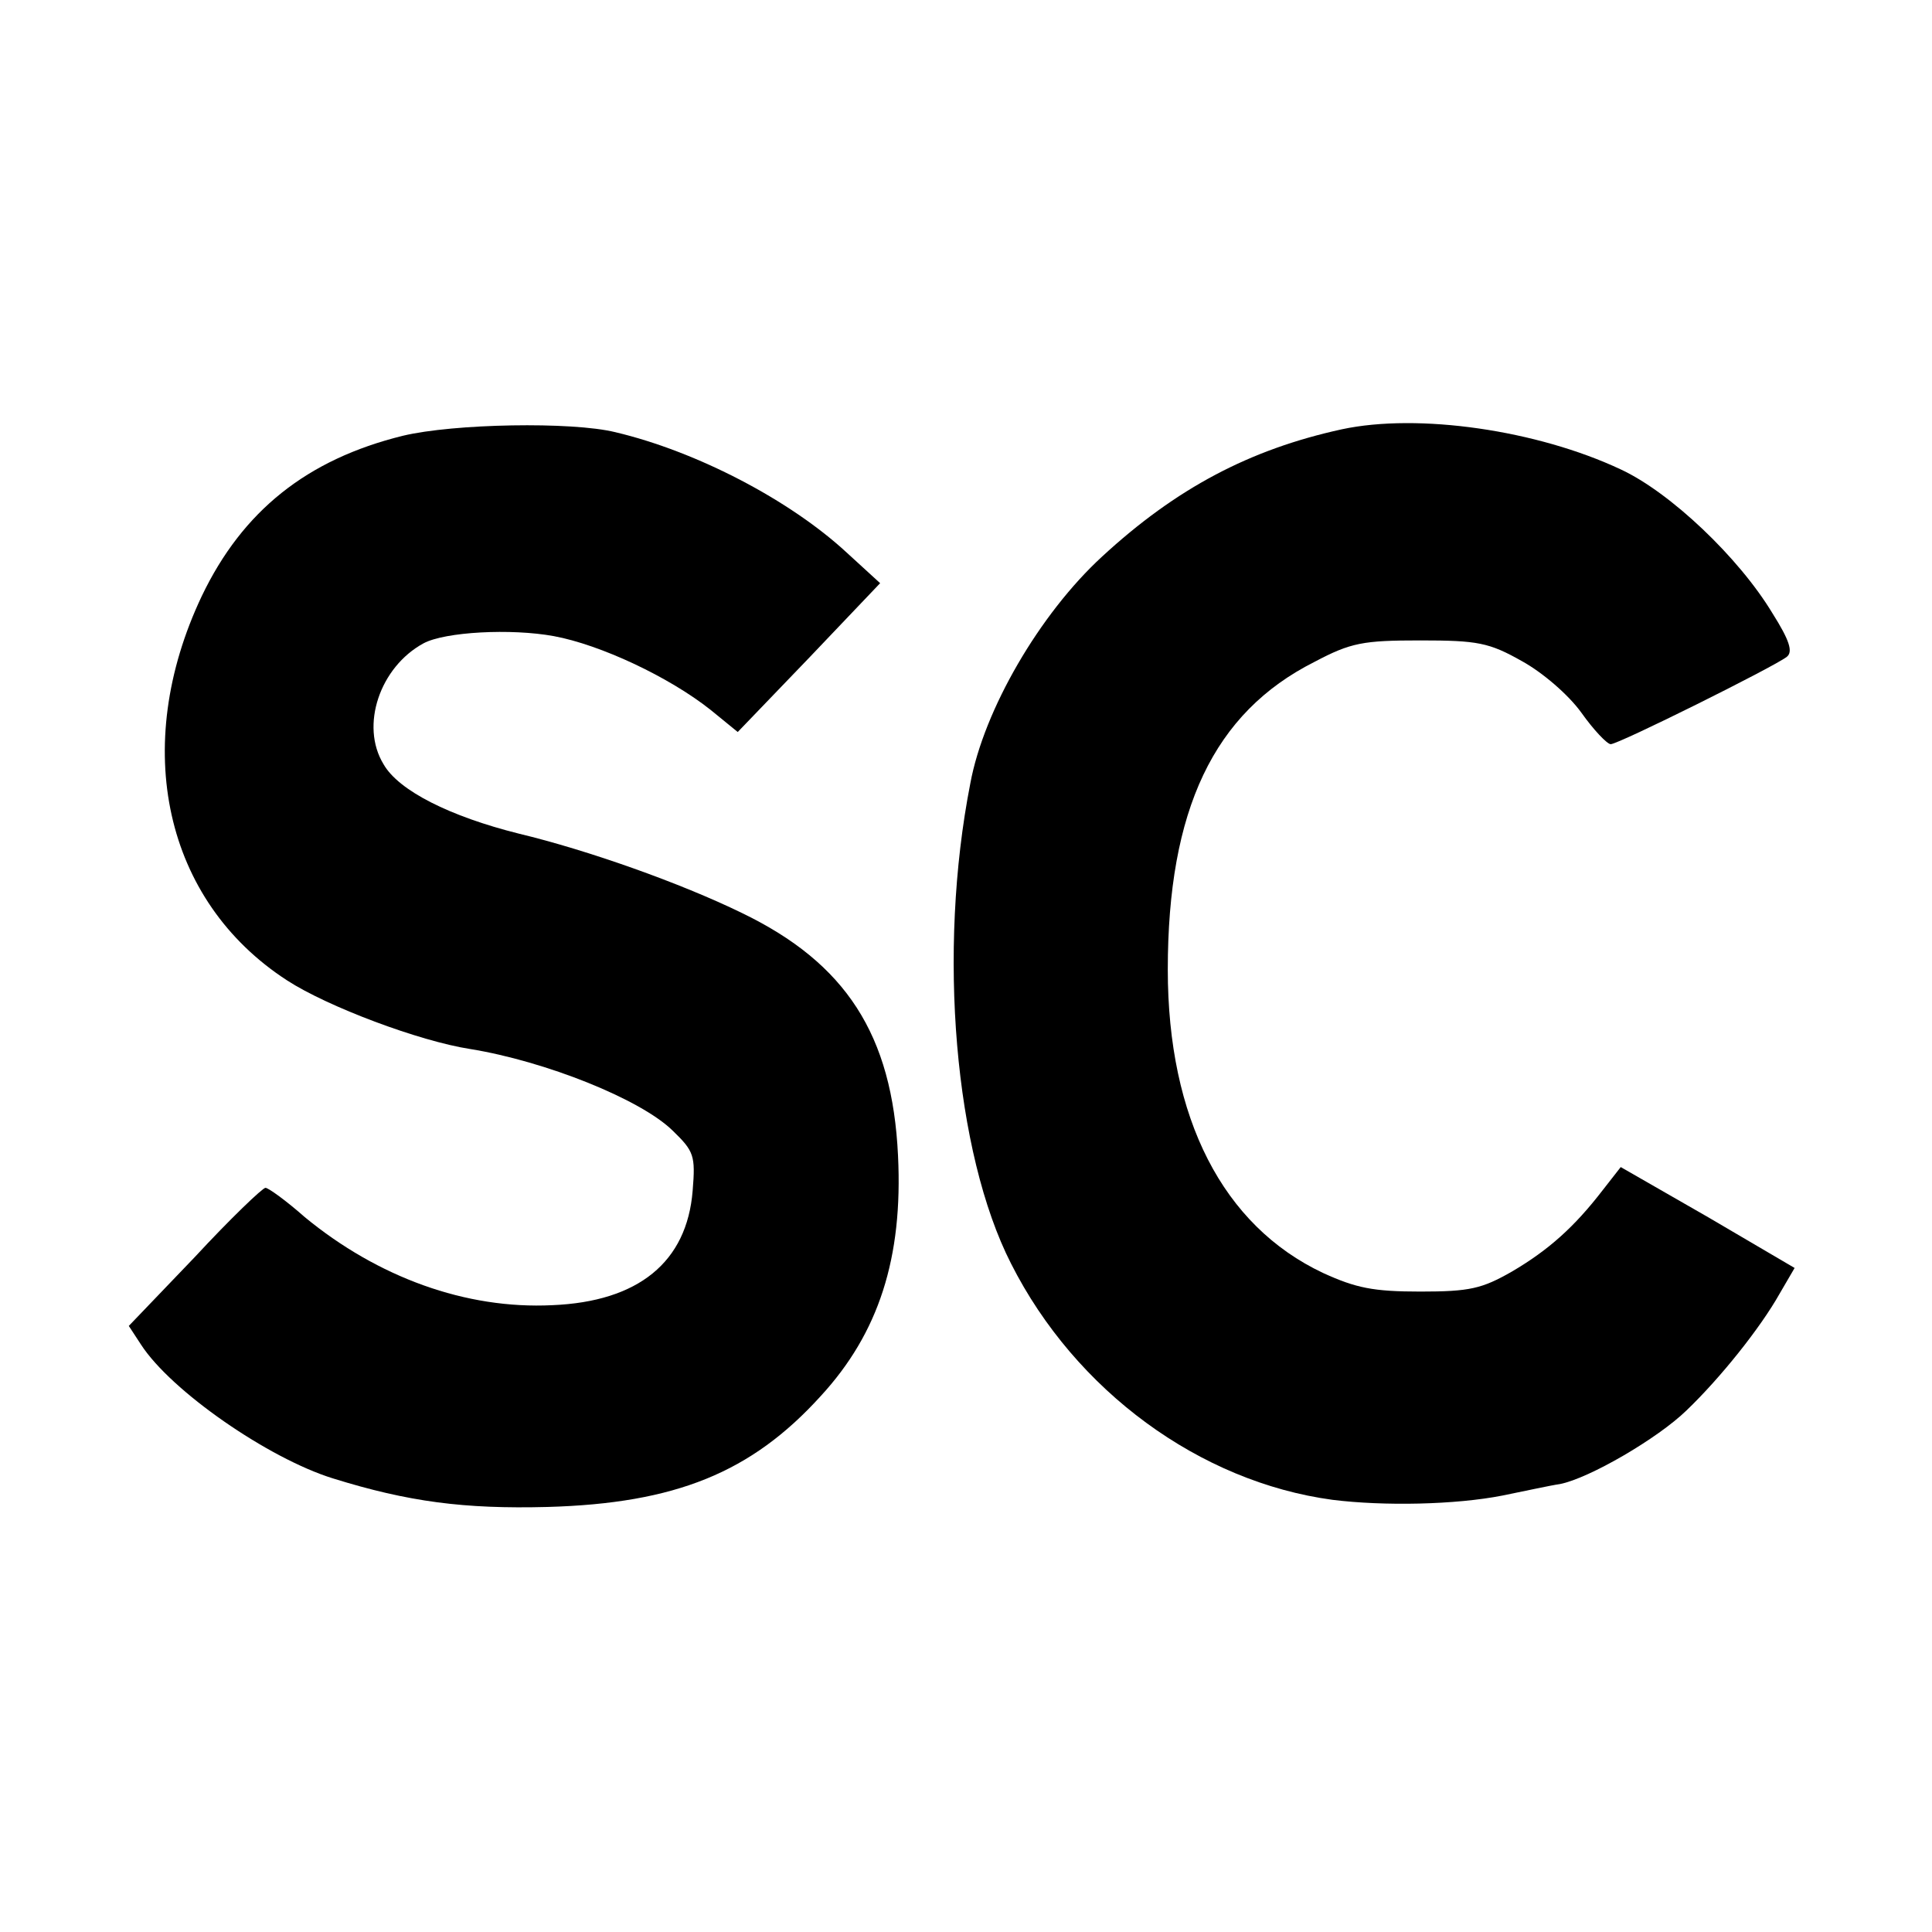 <?xml version="1.0" standalone="no"?>
<!DOCTYPE svg PUBLIC "-//W3C//DTD SVG 20010904//EN"
 "http://www.w3.org/TR/2001/REC-SVG-20010904/DTD/svg10.dtd">
<svg version="1.0" xmlns="http://www.w3.org/2000/svg"
 width="270pt" height="270pt" viewBox="0 0 270 270"
 preserveAspectRatio="xMidYMid meet">
<g transform="translate(0,270) scale(0.1,-0.1)"
fill="#000000" stroke="none">
<path d="M563 2091 c-134 -33 -224 -105 -281 -224 -100 -211 -52 -426 119
-537 57 -37 185 -85 256 -96 105 -17 238 -70 283 -114 30 -29 32 -35 28 -84
-8 -100 -76 -155 -196 -160 -121 -6 -244 39 -346 123 -26 23 -51 41 -55 41 -4
0 -49 -43 -99 -97 l-92 -96 17 -26 c42 -65 178 -159 268 -187 106 -33 184 -43
300 -40 179 5 285 48 382 155 81 88 115 193 108 336 -8 169 -73 269 -218 339
-86 42 -216 88 -312 111 -96 24 -168 60 -189 97 -33 54 -5 136 56 169 30 16
122 21 182 10 65 -12 161 -57 219 -103 l38 -31 100 104 99 104 -47 43 c-79 73
-209 141 -323 168 -61 15 -226 12 -297 -5z"/>
<path d="M1875 2100 c-128 -28 -231 -82 -335 -178 -87 -80 -165 -214 -184
-317 -46 -235 -22 -516 57 -671 90 -178 264 -305 449 -330 72 -9 172 -7 238 6
30 6 66 14 80 16 41 8 137 64 177 103 47 45 103 115 130 163 l21 36 -121 71
-122 70 -25 -32 c-40 -52 -76 -84 -127 -114 -42 -24 -59 -28 -128 -28 -66 0
-90 5 -136 26 -140 66 -217 216 -217 424 0 223 64 359 205 430 51 27 68 30
148 30 80 0 96 -3 142 -29 29 -16 65 -47 83 -72 17 -24 36 -44 41 -44 11 0
228 108 246 122 9 7 4 23 -20 61 -47 78 -143 169 -212 201 -117 55 -283 79
-390 56z"/>
</g>
</svg>
